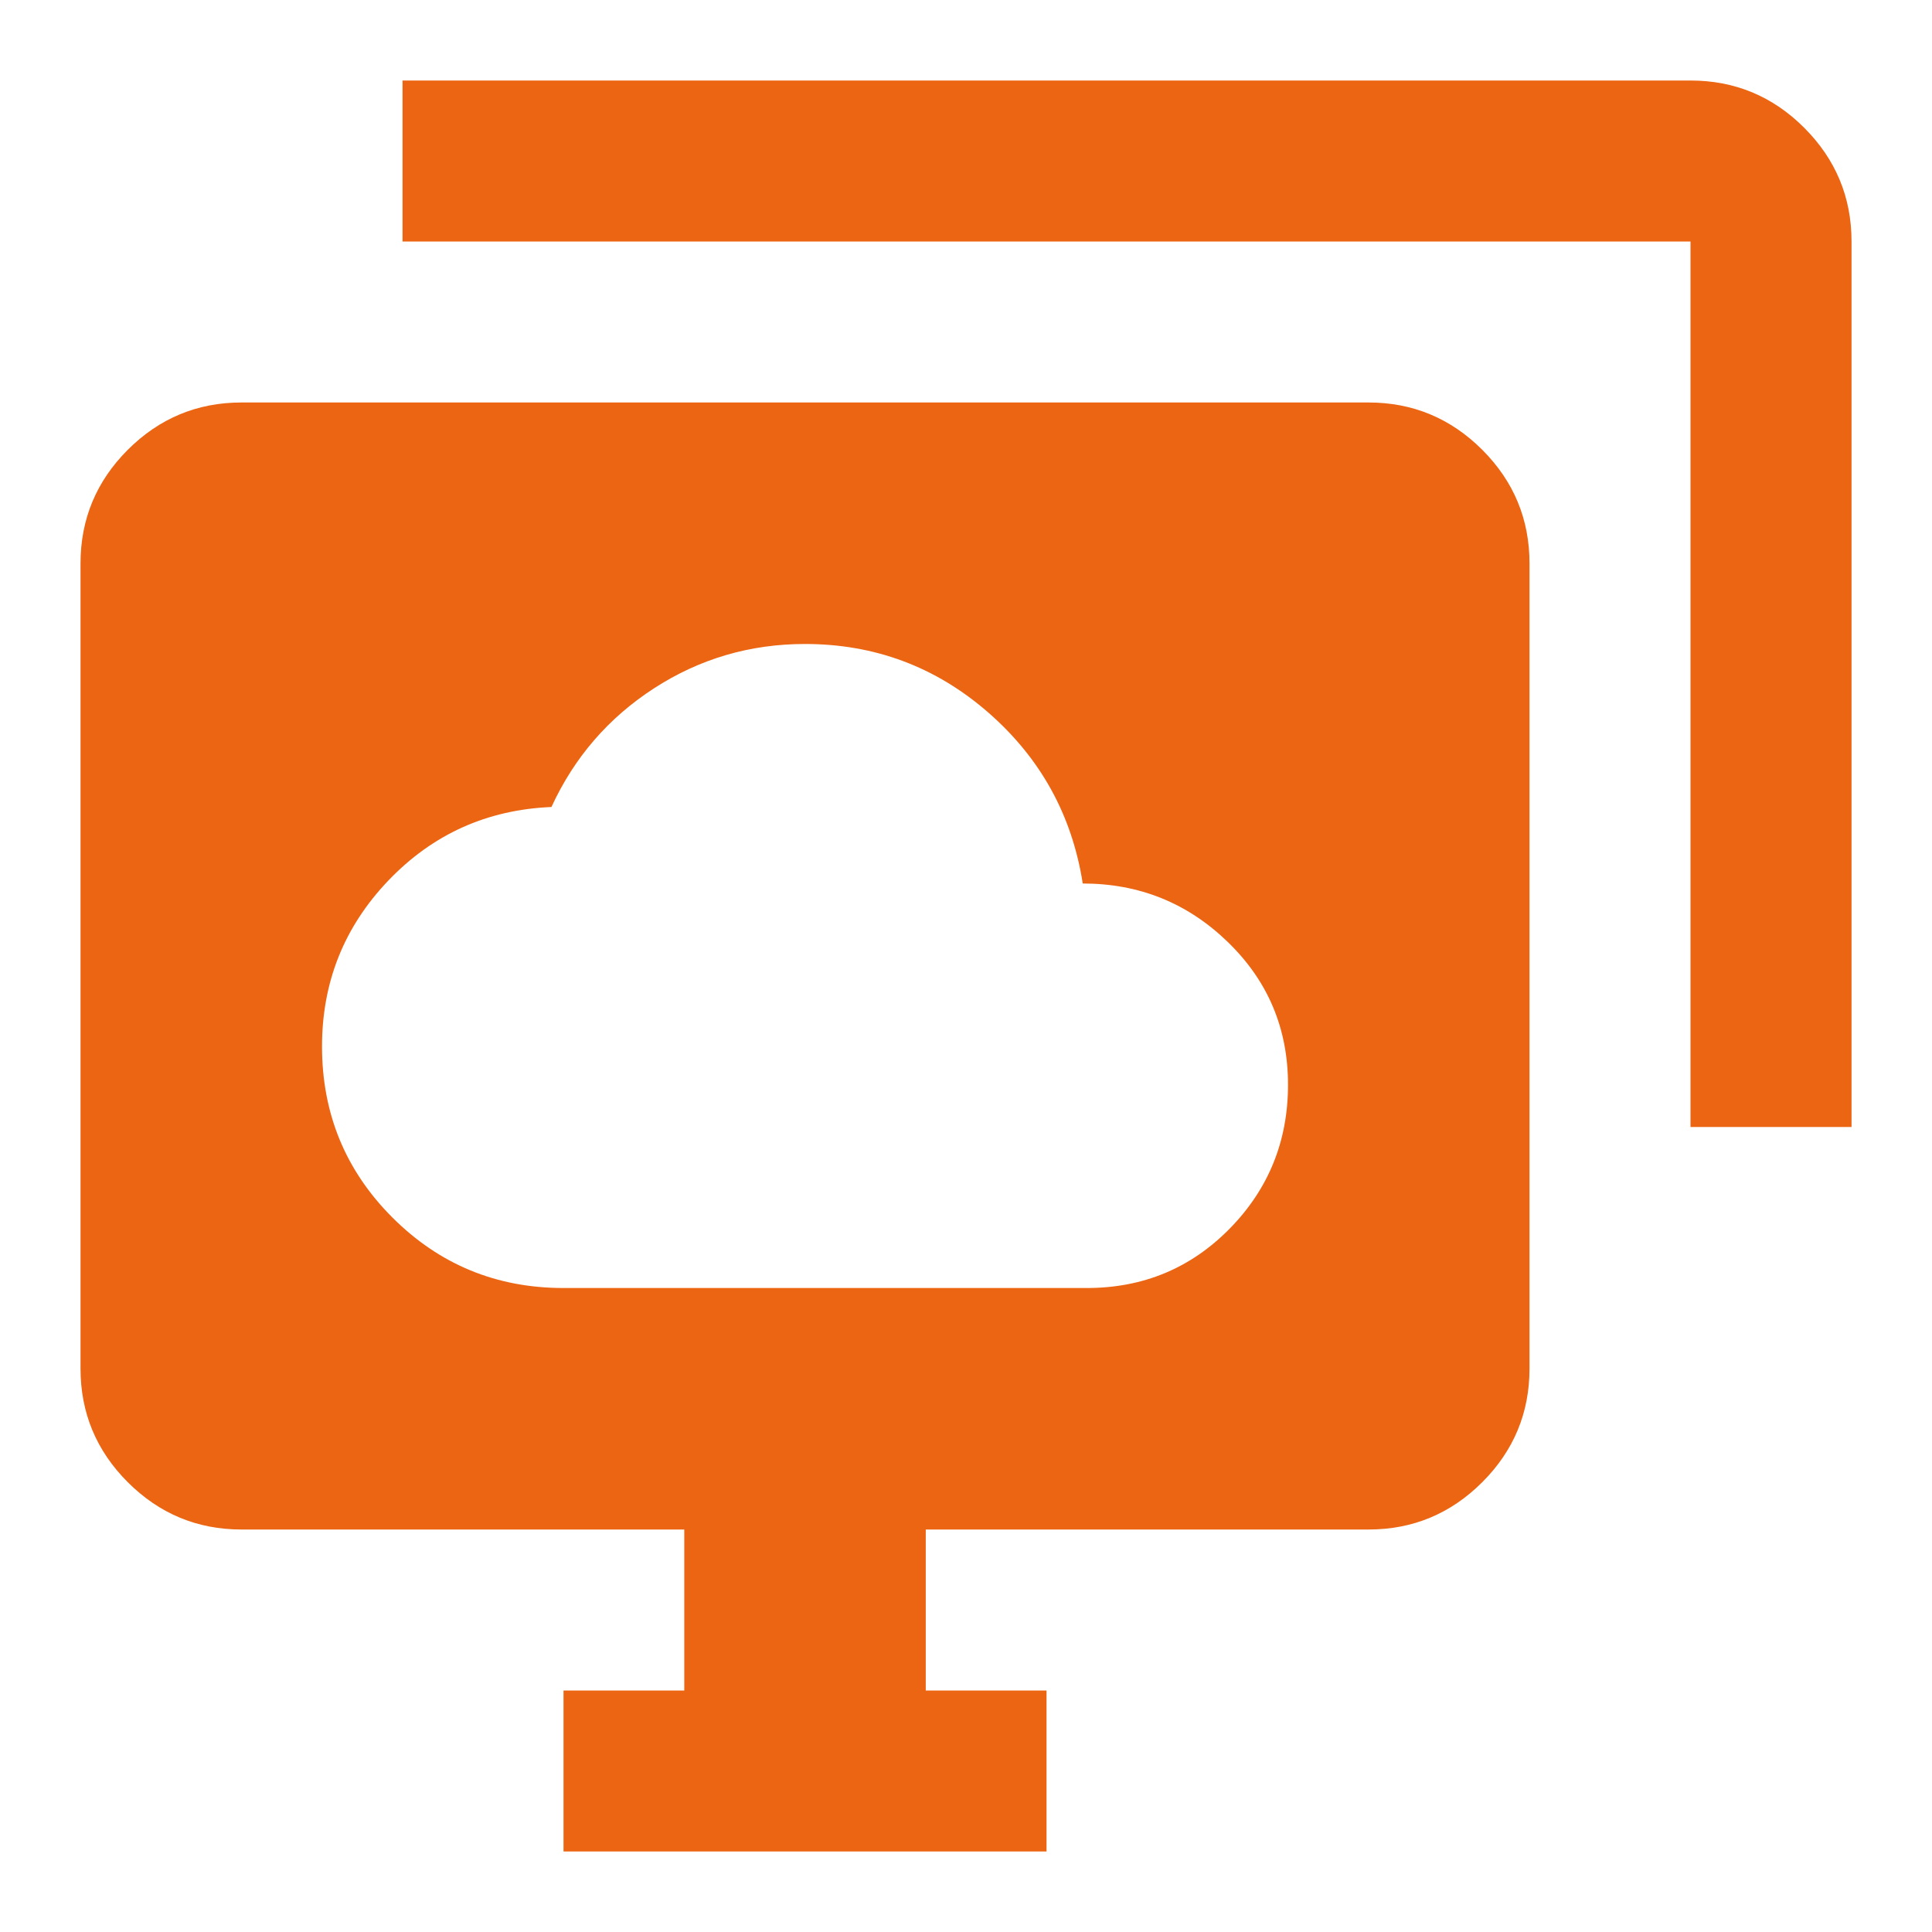 <svg width="40" height="40" viewBox="0 0 40 40" fill="none" xmlns="http://www.w3.org/2000/svg">
<path d="M11.667 26.667H22.5C23.667 26.667 24.653 26.257 25.459 25.438C26.264 24.618 26.667 23.625 26.667 22.458C26.667 21.292 26.25 20.305 25.417 19.5C24.584 18.694 23.584 18.292 22.417 18.292C22.195 16.875 21.542 15.694 20.459 14.75C19.375 13.806 18.111 13.333 16.667 13.333C15.528 13.333 14.486 13.639 13.542 14.25C12.598 14.861 11.889 15.681 11.417 16.708C10.084 16.764 8.959 17.271 8.042 18.229C7.125 19.188 6.667 20.333 6.667 21.667C6.667 23.055 7.153 24.236 8.125 25.208C9.098 26.18 10.278 26.667 11.667 26.667ZM11.667 38.333V35H14.167V31.667H5C4.084 31.667 3.299 31.34 2.646 30.688C1.993 30.035 1.667 29.25 1.667 28.333V11.667C1.667 10.75 1.993 9.965 2.646 9.312C3.299 8.66 4.084 8.333 5 8.333H28.334C29.25 8.333 30.035 8.66 30.688 9.312C31.341 9.965 31.667 10.75 31.667 11.667V28.333C31.667 29.25 31.341 30.035 30.688 30.688C30.035 31.34 29.25 31.667 28.334 31.667H19.167V35H21.667V38.333H11.667ZM35 23.333V5H8.334V1.667H35C35.917 1.667 36.702 1.993 37.355 2.646C38.007 3.299 38.334 4.083 38.334 5V23.333H35Z" fill="#EC6513"/>
</svg>
